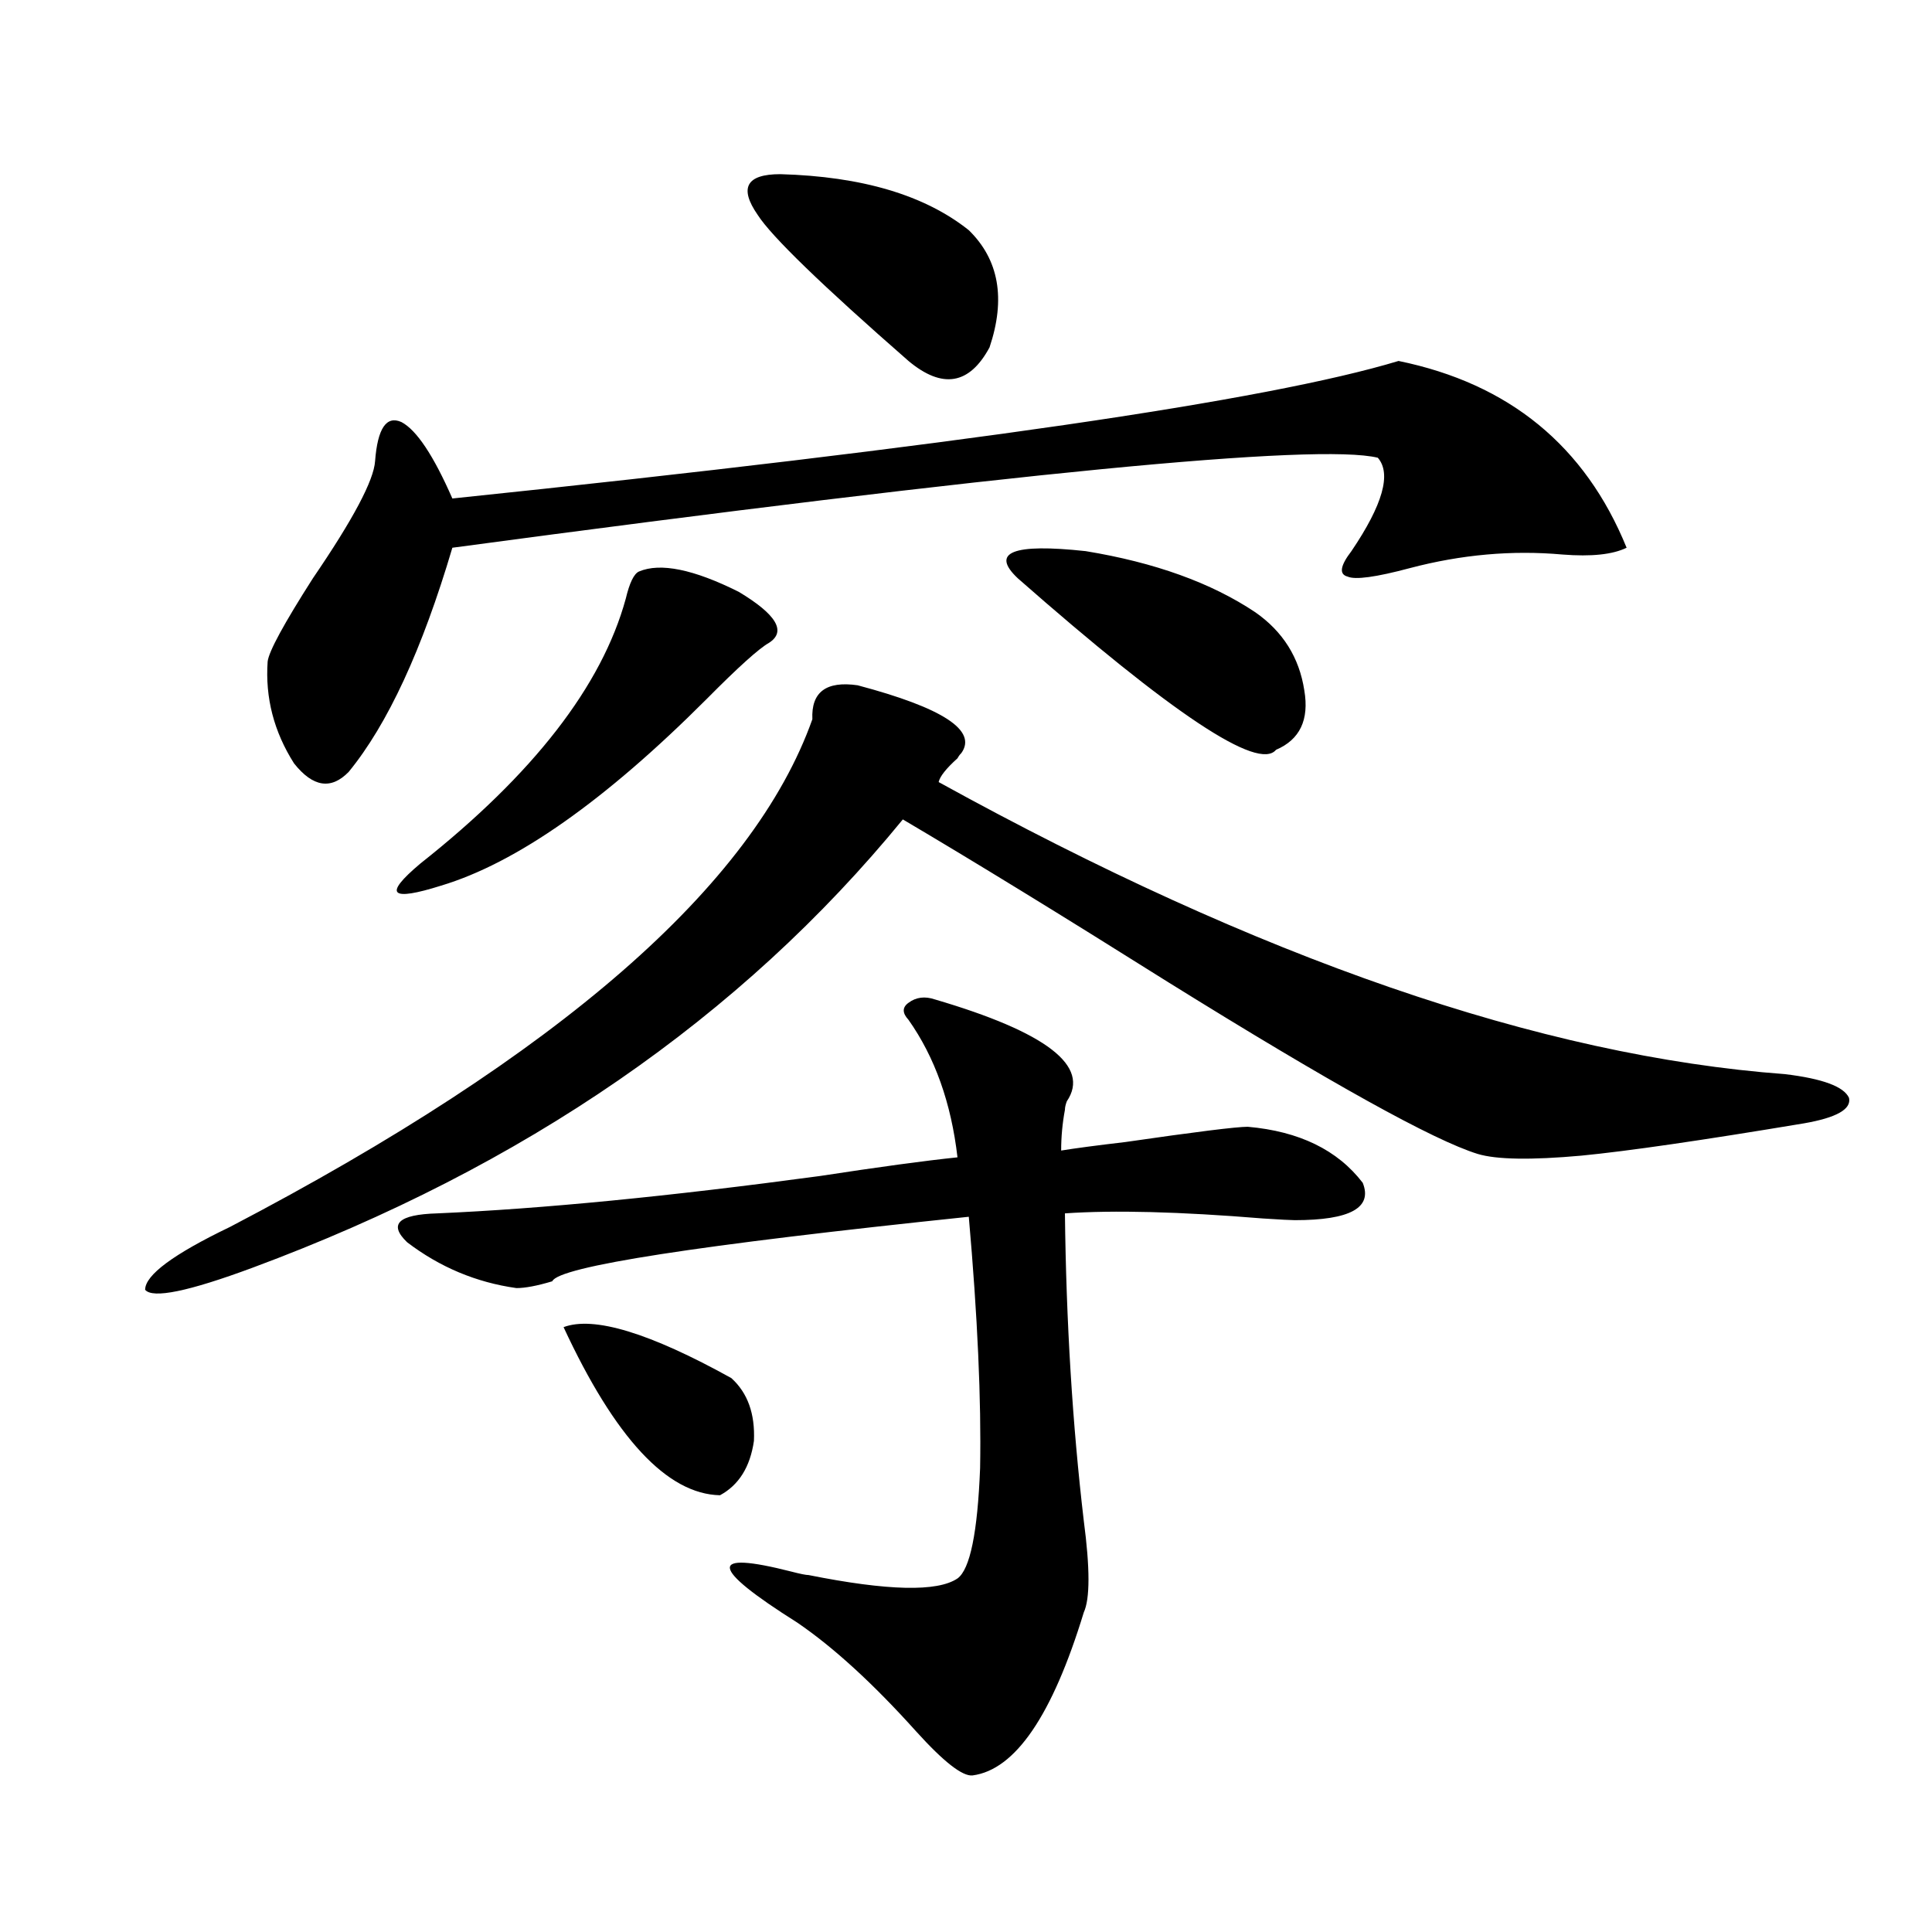 <?xml version="1.0" encoding="utf-8"?>
<!-- Generator: Adobe Illustrator 16.0.0, SVG Export Plug-In . SVG Version: 6.00 Build 0)  -->
<!DOCTYPE svg PUBLIC "-//W3C//DTD SVG 1.1//EN" "http://www.w3.org/Graphics/SVG/1.1/DTD/svg11.dtd">
<svg version="1.1" id="图层_1" xmlns="http://www.w3.org/2000/svg" xmlns:xlink="http://www.w3.org/1999/xlink" x="0px" y="0px"
	 width="1000px" height="1000px" viewBox="0 0 1000 1000" enable-background="new 0 0 1000 1000" xml:space="preserve">
<path d="M443.892,354.699c44.221,11.728,62.102,23.442,53.657,35.156c-0.656,0.591-1.311,1.47-1.951,2.637
	c-5.854,5.273-9.116,9.38-9.756,12.305c165.85,91.406,311.852,141.806,438.038,151.172c19.512,2.349,30.563,6.454,33.17,12.305
	c1.295,5.864-6.509,10.259-23.414,13.184c-52.682,8.789-91.065,14.364-115.119,16.699c-26.021,2.349-43.901,2.06-53.657-0.879
	c-22.774-7.031-76.096-36.612-159.996-88.77c-55.944-35.156-101.796-63.281-137.558-84.375
	c-83.9,102.544-196.093,179.888-336.577,232.031c-33.17,12.305-51.706,16.122-55.608,11.426c0-7.608,14.634-18.457,43.901-32.52
	c170.392-89.058,270.877-176.66,301.456-262.793C419.823,358.215,427.627,352.364,443.892,354.699z M723.885,186.828
	c57.224,11.728,96.583,43.945,118.046,96.68c-7.164,3.516-18.216,4.696-33.17,3.516c-26.021-2.335-52.362,0-79.022,7.031
	c-17.561,4.696-28.292,6.152-32.194,4.395c-4.558-1.167-3.902-5.562,1.951-13.184c16.25-24.019,20.807-40.128,13.658-48.34
	c-31.219-7.608-190.895,7.91-479.013,46.582c-15.609,52.734-33.505,91.406-53.657,116.016c-9.116,9.38-18.536,7.91-28.292-4.395
	c-10.411-16.397-14.969-33.976-13.658-52.734c0.64-5.273,8.445-19.624,23.414-43.066c20.807-30.46,31.539-50.675,32.194-60.645
	c1.296-16.987,5.854-23.73,13.658-20.215c7.805,4.106,16.585,17.29,26.341,39.551C492.991,231.075,656.235,207.345,723.885,186.828z
	 M330.724,295.813c11.052-4.683,28.292-1.167,51.706,10.547c19.512,11.728,24.71,20.517,15.609,26.367
	c-5.213,2.938-15.945,12.606-32.194,29.004c-52.682,52.734-98.534,84.966-137.558,96.68c-13.018,4.106-20.487,5.273-22.438,3.516
	s1.951-6.729,11.707-14.941c58.535-46.28,93.976-91.983,106.339-137.109C325.846,301.677,328.117,296.993,330.724,295.813z
	 M483.891,517.297c57.88,17.001,80.638,34.579,68.291,52.734c-0.656,1.758-0.976,3.228-0.976,4.395
	c-1.311,7.031-1.951,14.063-1.951,21.094c7.149-1.167,18.201-2.637,33.17-4.395c36.417-5.273,57.56-7.91,63.413-7.91
	c26.661,2.349,46.493,12.017,59.511,29.004c5.198,12.896-6.509,19.336-35.121,19.336c-1.951,0-7.485-0.288-16.585-0.879
	c-42.926-3.516-77.071-4.395-102.437-2.637c0.64,56.25,3.902,109.286,9.756,159.082c3.247,24.609,3.247,40.43,0,47.461
	c-16.265,53.312-35.456,81.437-57.56,84.375c-5.213,0.577-14.969-7.031-29.268-22.852c-22.118-24.609-42.606-43.368-61.462-56.25
	c-45.532-28.702-46.508-37.491-2.927-26.367c4.542,1.181,7.469,1.758,8.78,1.758c40.975,8.198,66.66,8.789,77.071,1.758
	c6.494-4.683,10.396-23.73,11.707-57.129c0.64-35.156-1.311-78.511-5.854-130.078c-140.484,14.653-212.358,25.79-215.604,33.398
	c-7.805,2.349-13.994,3.516-18.536,3.516c-20.823-2.925-39.679-10.835-56.584-23.73c-9.756-9.366-4.558-14.351,15.609-14.941
	c53.977-2.335,119.997-8.789,198.044-19.336c30.563-4.683,54.297-7.91,71.218-9.668c-3.262-28.125-11.707-51.855-25.365-71.191
	c-3.262-3.516-3.262-6.44,0-8.789C474.135,516.13,478.678,515.539,483.891,517.297z M291.701,686.926
	c15.609-5.851,44.542,2.938,86.827,26.367c8.445,7.622,12.347,18.457,11.707,32.52c-1.951,13.485-7.805,22.852-17.561,28.125
	C345.358,773.36,318.362,744.356,291.701,686.926z M403.893,90.148c42.27,1.181,74.785,10.849,97.559,29.004
	c15.609,15.243,19.177,35.458,10.731,60.645c-10.411,19.336-24.39,21.685-41.95,7.031c-44.877-39.249-70.898-64.448-78.047-75.586
	C382.43,97.18,386.333,90.148,403.893,90.148z M526.817,299.328c-14.314-13.472-2.607-18.155,35.121-14.063
	c35.761,5.864,65.029,16.411,87.803,31.641c14.299,9.97,22.759,23.442,25.365,40.43c2.592,15.243-2.286,25.488-14.634,30.762
	C651.357,399.235,606.815,369.641,526.817,299.328z"/>
</svg>
